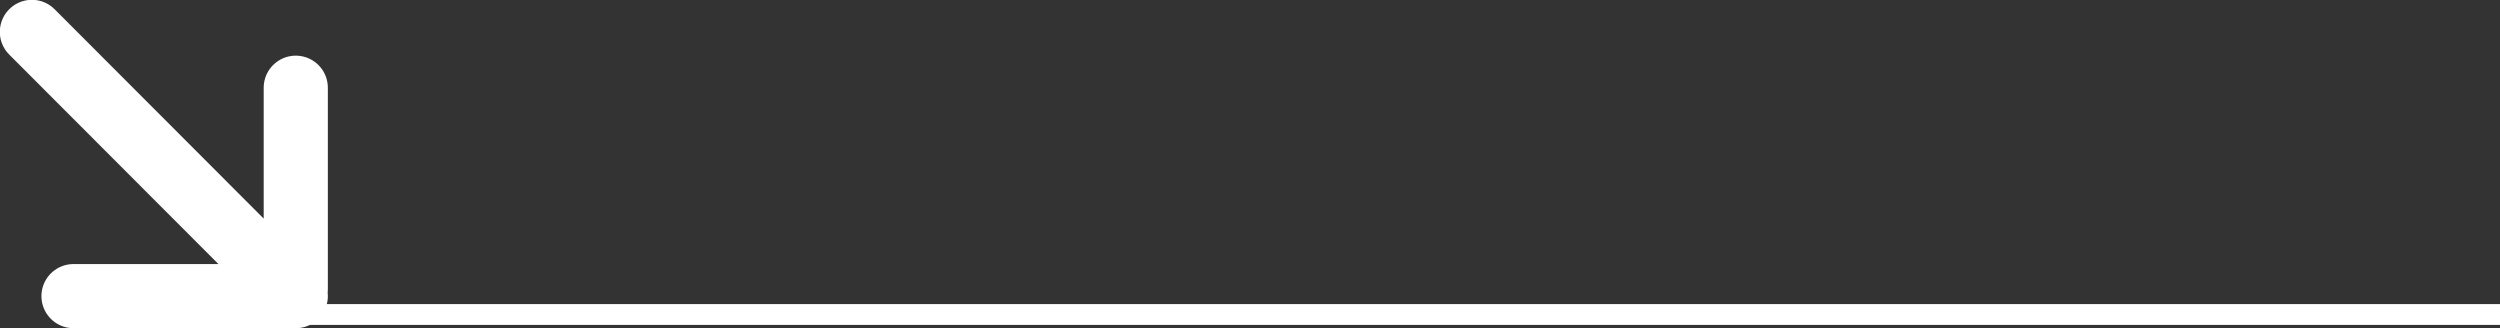<?xml version="1.0" encoding="UTF-8" standalone="no"?>
<svg xmlns:xlink="http://www.w3.org/1999/xlink" height="47.3px" width="360.5px" xmlns="http://www.w3.org/2000/svg">
  <rect width="100%" height="100%" fill="#333333" stroke="none"/>
  <g transform="matrix(1.0, 0.0, 0.0, 1.0, 237.0, 123.25)">
    <path d="M123.5 -76.4 L-194.3 -76.4 -194.3 -79.4 123.5 -79.4 123.5 -76.4" fill="#ffffff" fill-rule="evenodd" stroke="none"/>
    <path d="M-194.35 -81.55 L-194.35 -110.6 M-195.35 -80.55 L-226.4 -80.55 M-232.4 -118.65 L-194.35 -80.55" fill="none" stroke="#ffffff" stroke-linecap="round" stroke-linejoin="round" stroke-width="9.25"/>
  </g>
</svg>

